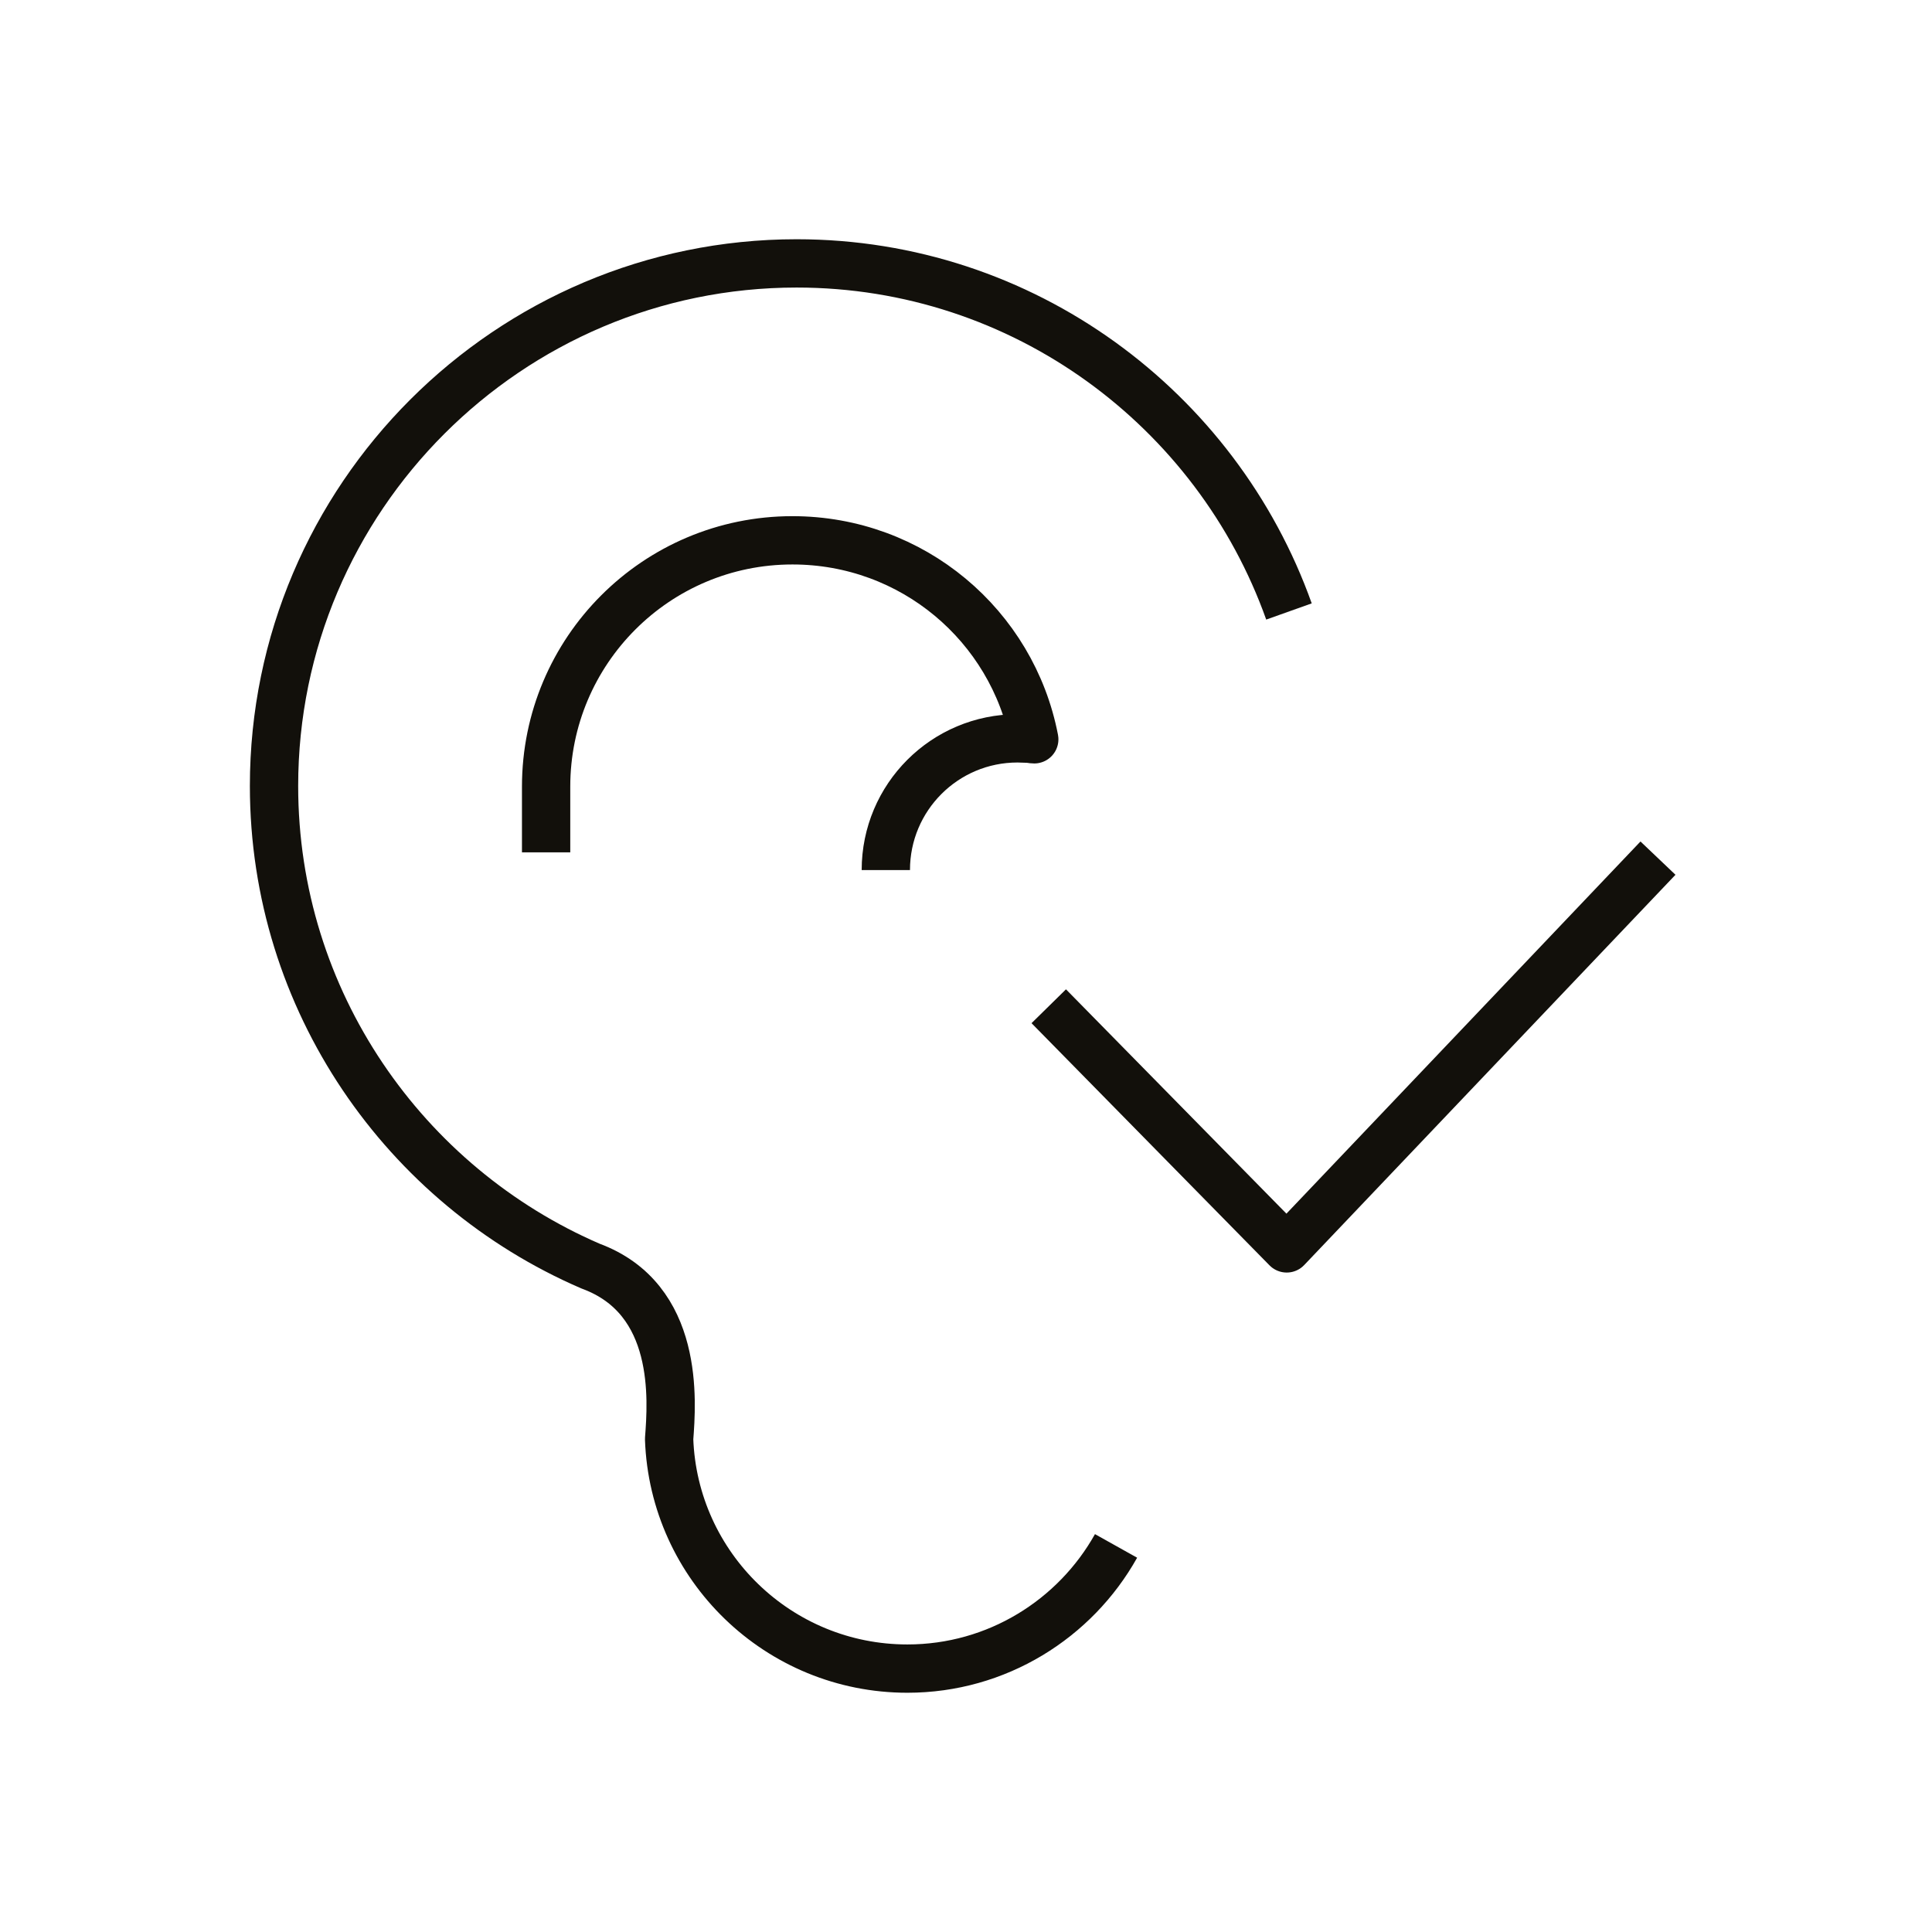 <?xml version="1.0" encoding="UTF-8"?>
<svg id="Layer_1" data-name="Layer 1" xmlns="http://www.w3.org/2000/svg" viewBox="0 0 60 60">
  <defs>
    <style>
      .cls-1 {
        fill: none;
        stroke: #12100b;
        stroke-linejoin: round;
        stroke-width: 1.5px;
      }
    </style>
  </defs>
  <g>
    <path class="cls-1" d="m40.03,18.99c-2.24-6.29-8.25-10.81-15.29-10.81-8.94,0-16.23,7.28-16.23,16.23,0,6.67,4.06,12.42,9.83,14.91,2.77,1.02,2.53,4.18,2.44,5.37.14,3.96,3.4,7.13,7.4,7.13,2.78,0,5.21-1.54,6.48-3.81"/>
    <path class="cls-1" d="m16.96,26.47v-2.04c0-4.22,3.42-7.65,7.65-7.65,3.73,0,6.83,2.65,7.51,6.18-.07,0-.13-.02-.2-.02-.11,0-.21-.01-.32-.01-2.26,0-4.09,1.83-4.09,4.09"/>
  </g>
  <polyline class="cls-1" points="51.49 26.65 39.96 38.77 32.57 31.25"/>
</svg>